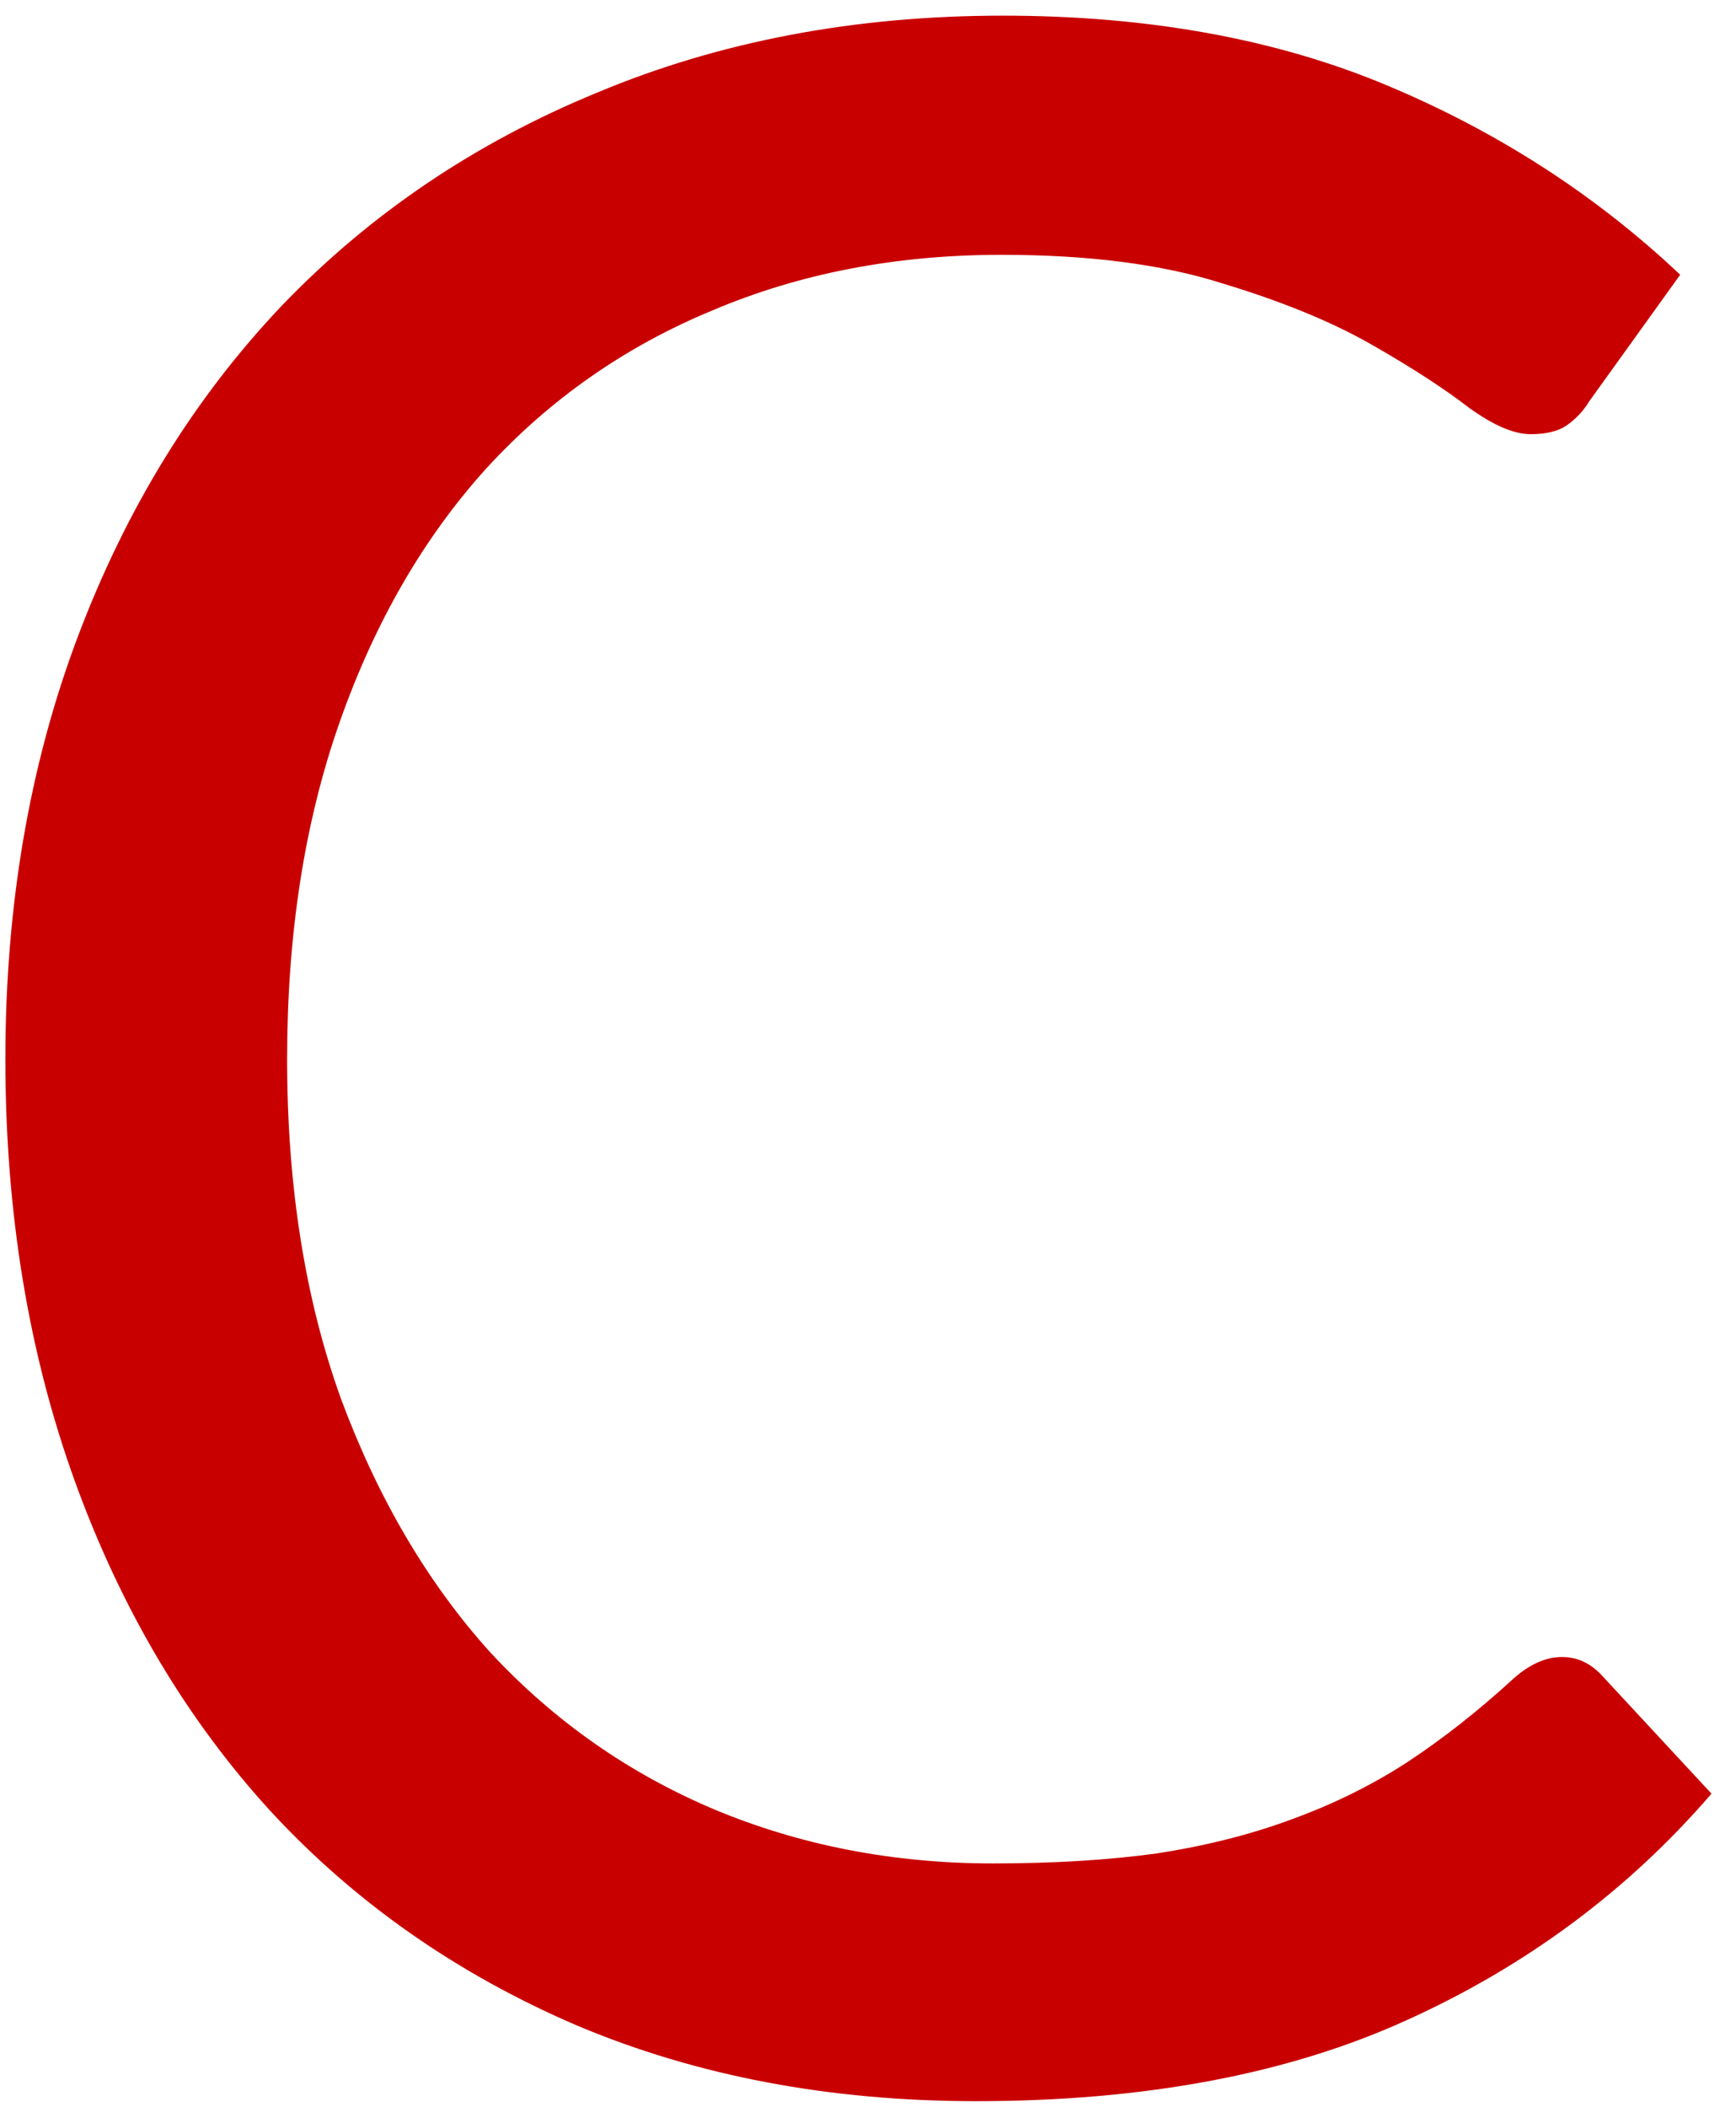 <svg width="61" height="74" viewBox="0 0 61 74" fill="none" xmlns="http://www.w3.org/2000/svg">
<path d="M54.889 58.2C55.423 58.2 55.889 58.417 56.289 58.85L60.139 63C57.206 66.4 53.639 69.05 49.44 70.95C45.273 72.85 40.223 73.8 34.289 73.8C29.156 73.8 24.489 72.917 20.29 71.15C16.09 69.35 12.506 66.85 9.539 63.65C6.573 60.417 4.273 56.55 2.639 52.05C1.006 47.55 0.189 42.6 0.189 37.2C0.189 31.8 1.039 26.85 2.739 22.35C4.439 17.85 6.823 13.983 9.889 10.75C12.989 7.517 16.689 5.017 20.989 3.25C25.29 1.45 30.04 0.55 35.239 0.55C40.34 0.55 44.84 1.367 48.739 3C52.639 4.633 56.073 6.85 59.039 9.65L55.84 14.1C55.639 14.433 55.373 14.717 55.039 14.95C54.739 15.15 54.323 15.25 53.789 15.25C53.19 15.25 52.456 14.933 51.59 14.3C50.723 13.633 49.59 12.9 48.19 12.1C46.789 11.3 45.039 10.583 42.94 9.95C40.84 9.283 38.256 8.95 35.19 8.95C31.489 8.95 28.106 9.6 25.04 10.9C21.973 12.167 19.323 14.017 17.09 16.45C14.889 18.883 13.173 21.85 11.94 25.35C10.706 28.85 10.089 32.8 10.089 37.2C10.089 41.667 10.723 45.65 11.989 49.15C13.29 52.65 15.04 55.617 17.239 58.05C19.473 60.45 22.09 62.283 25.09 63.55C28.123 64.817 31.39 65.45 34.889 65.45C37.023 65.45 38.94 65.333 40.639 65.1C42.373 64.833 43.956 64.433 45.389 63.9C46.856 63.367 48.206 62.7 49.44 61.9C50.706 61.067 51.956 60.083 53.19 58.95C53.756 58.45 54.323 58.2 54.889 58.2Z" fill="#C90000"/>
</svg>
